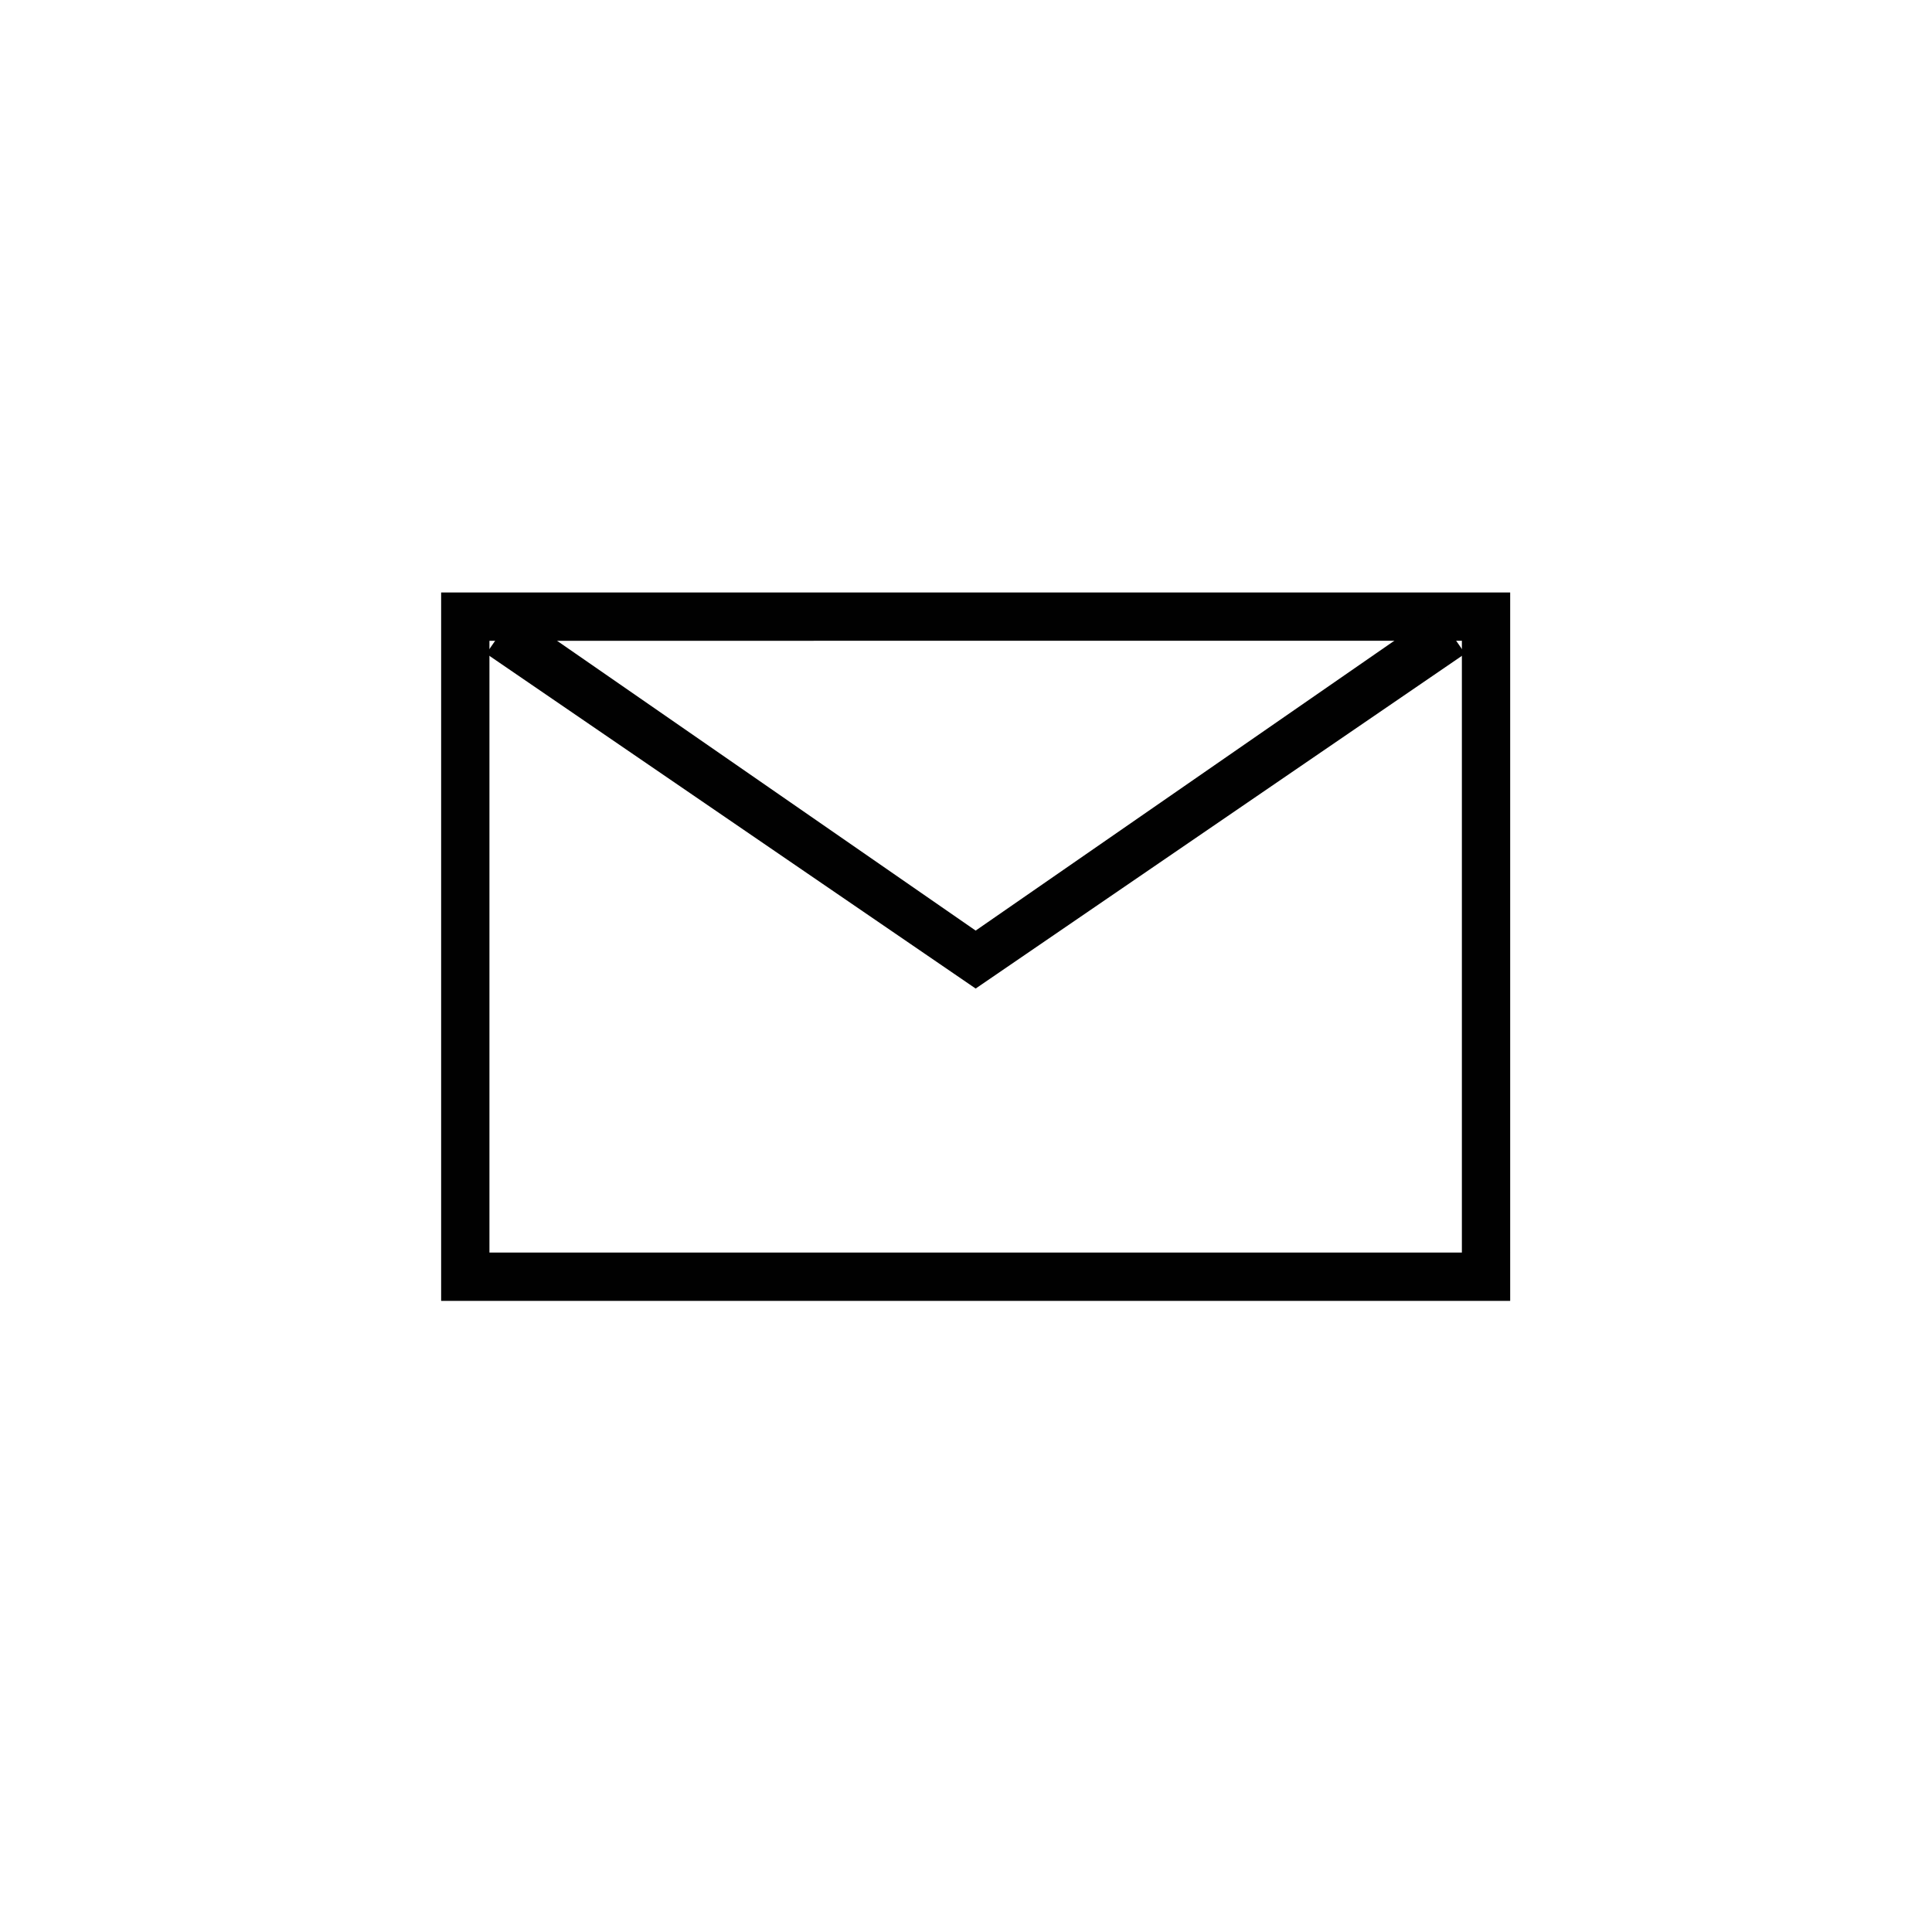 <?xml version="1.0" encoding="utf-8"?>
<!-- Generator: Adobe Illustrator 24.2.1, SVG Export Plug-In . SVG Version: 6.00 Build 0)  -->
<svg version="1.1" id="Layer_1" xmlns="http://www.w3.org/2000/svg" xmlns:xlink="http://www.w3.org/1999/xlink" x="0px" y="0px"
	 viewBox="0 0 60 60" style="enable-background:new 0 0 60 60;" xml:space="preserve">
<style type="text/css">
	.st0{fill:#010101;}
</style>
<g>
	<g>
		<path class="st0" d="M46.9,40.4H13.7v-22h33.2V40.4z M15.2,38.9h30.2v-19H15.2V38.9z"/>
	</g>
	<g>
		<polygon class="st0" points="30.3,30.7 15.1,20.3 16,19 30.3,28.9 44.6,19 45.5,20.3 		"/>
	</g>
</g>
</svg>

